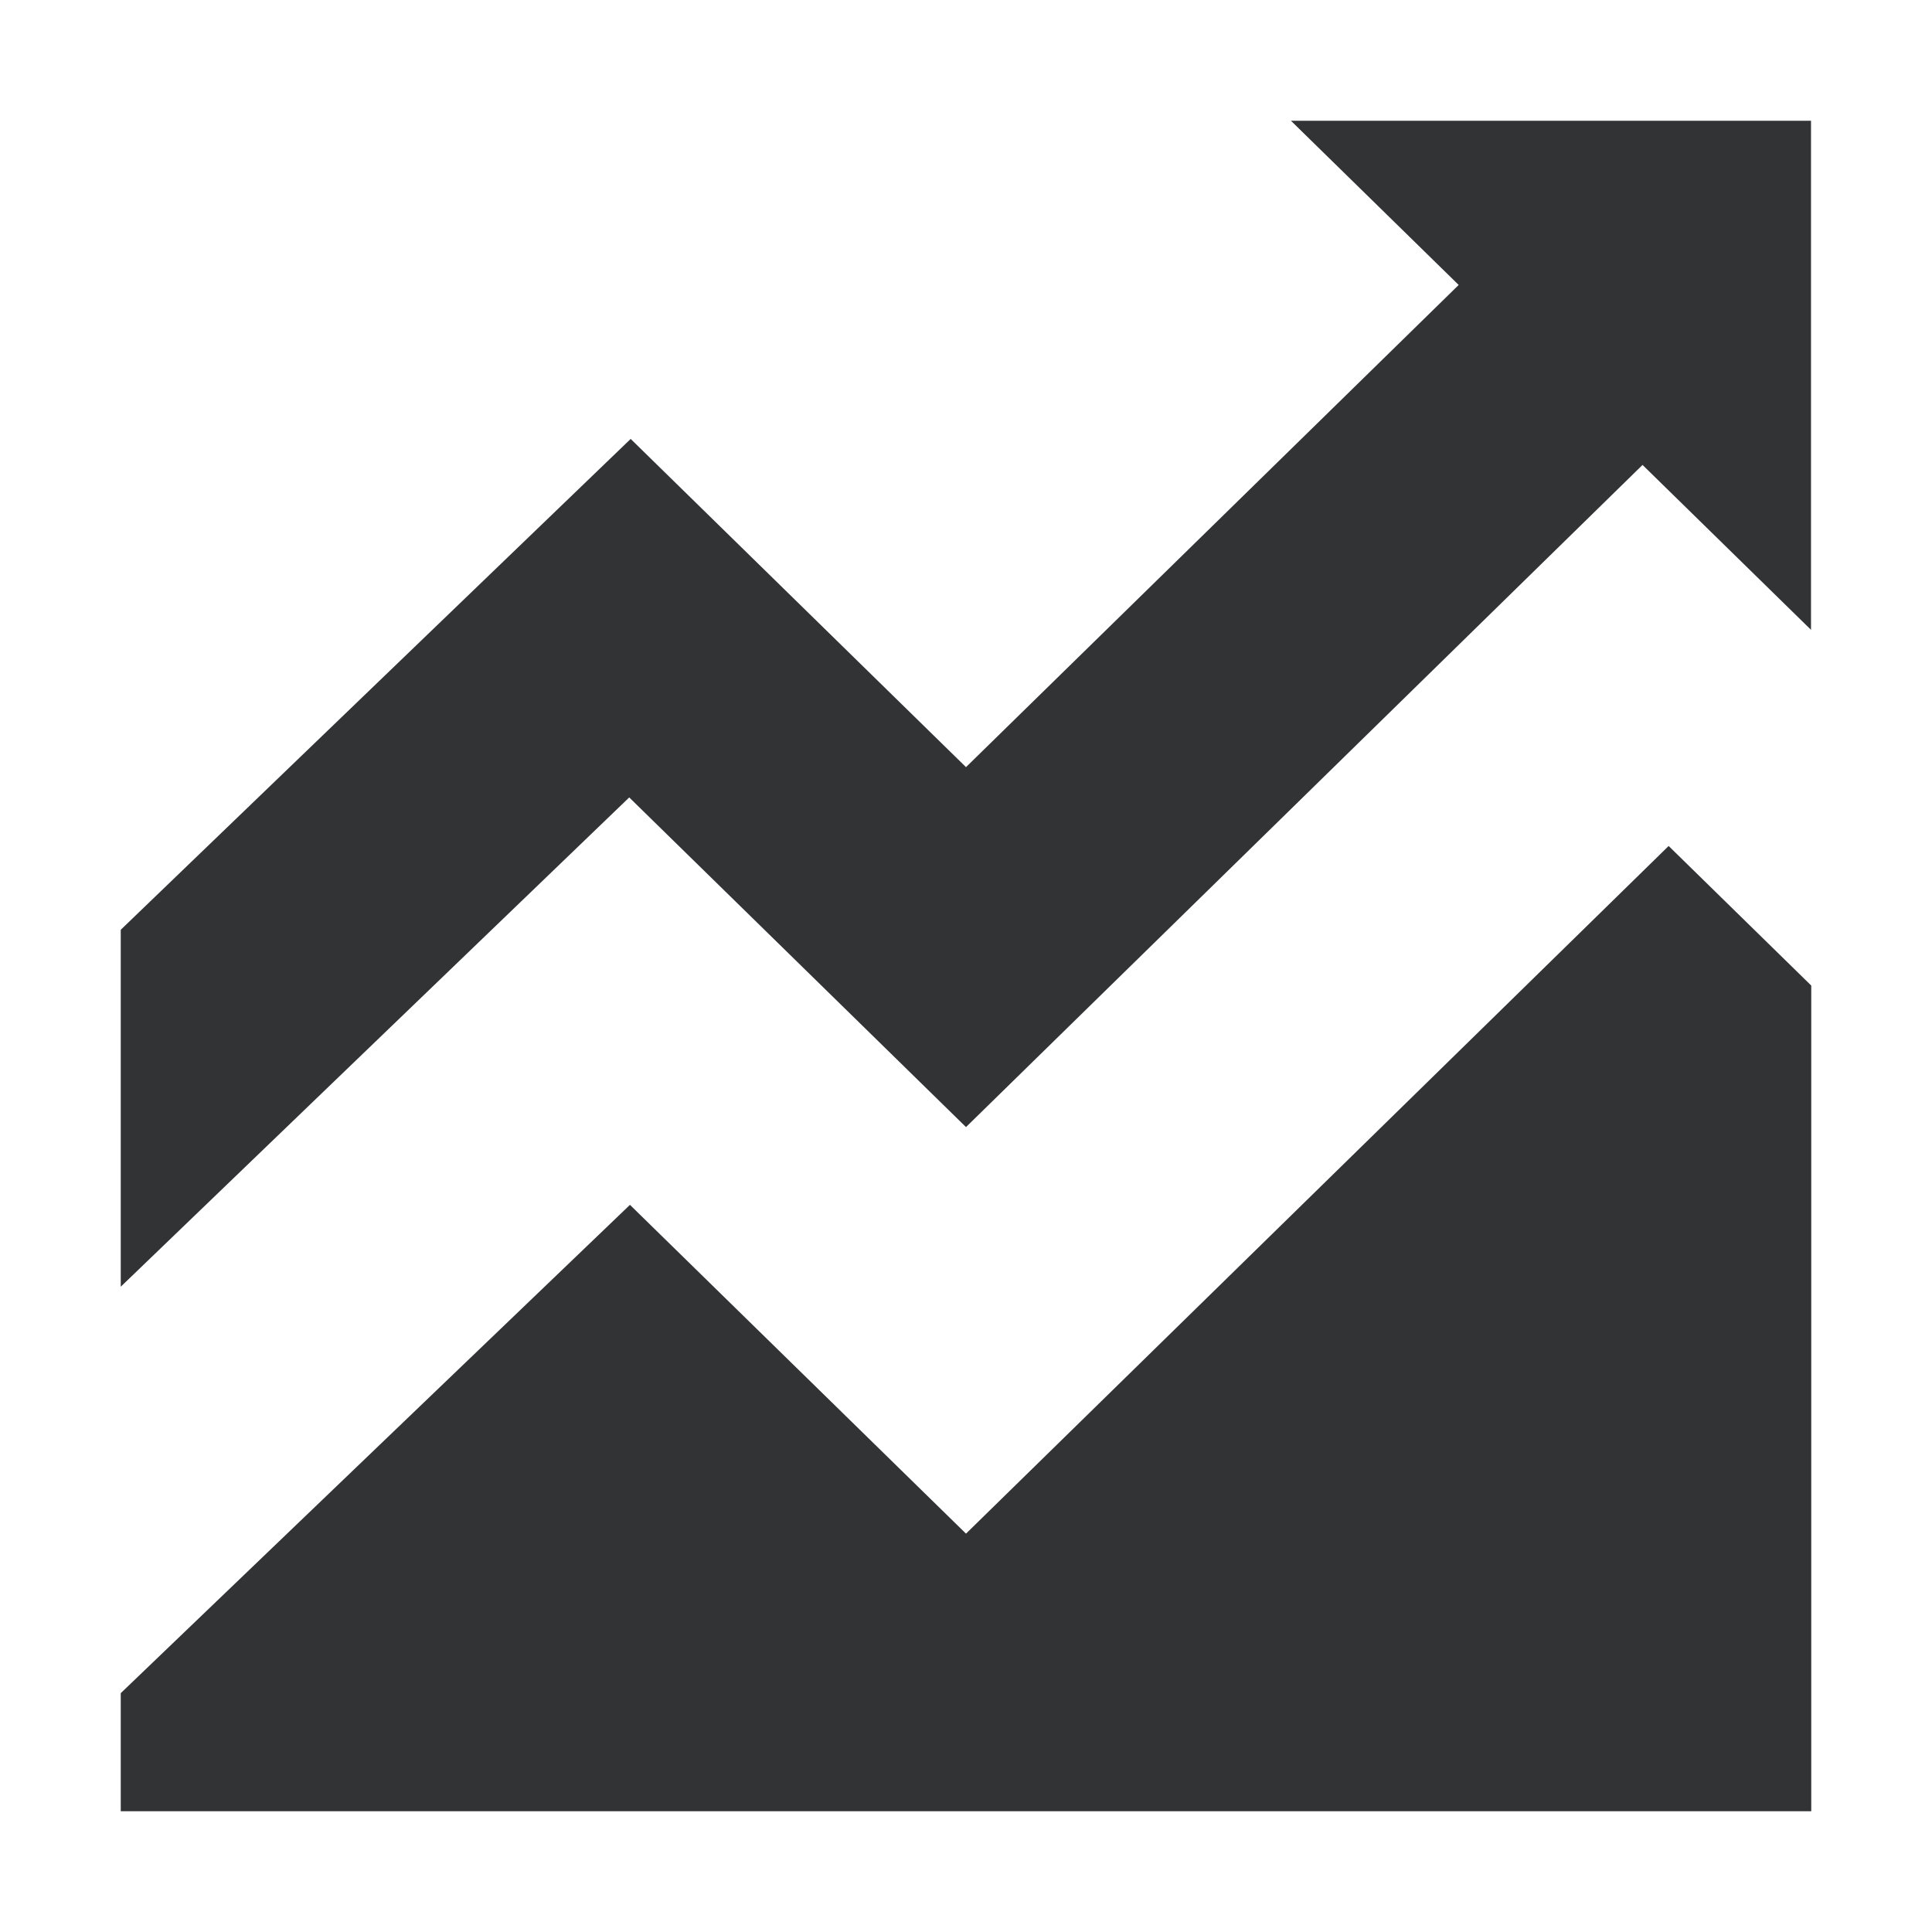 <svg width="16" height="16" viewBox="0 0 16 16" fill="none" xmlns="http://www.w3.org/2000/svg">
<path d="M1 14.022V15H15V8.162L13.819 7.006L8 12.701L5.217 9.978L1 14.022Z" fill="#313335"/>
<path fill-rule="evenodd" clip-rule="evenodd" d="M14.581 2.893L8 9.334L5.211 6.604L1 10.656V7.7L5.223 3.635L8 6.353L13.058 1.403L14.581 2.893Z" fill="#313335"/>
<path d="M14.998 5.216V1H10.691L14.998 5.216Z" fill="#313335"/>
</svg>
